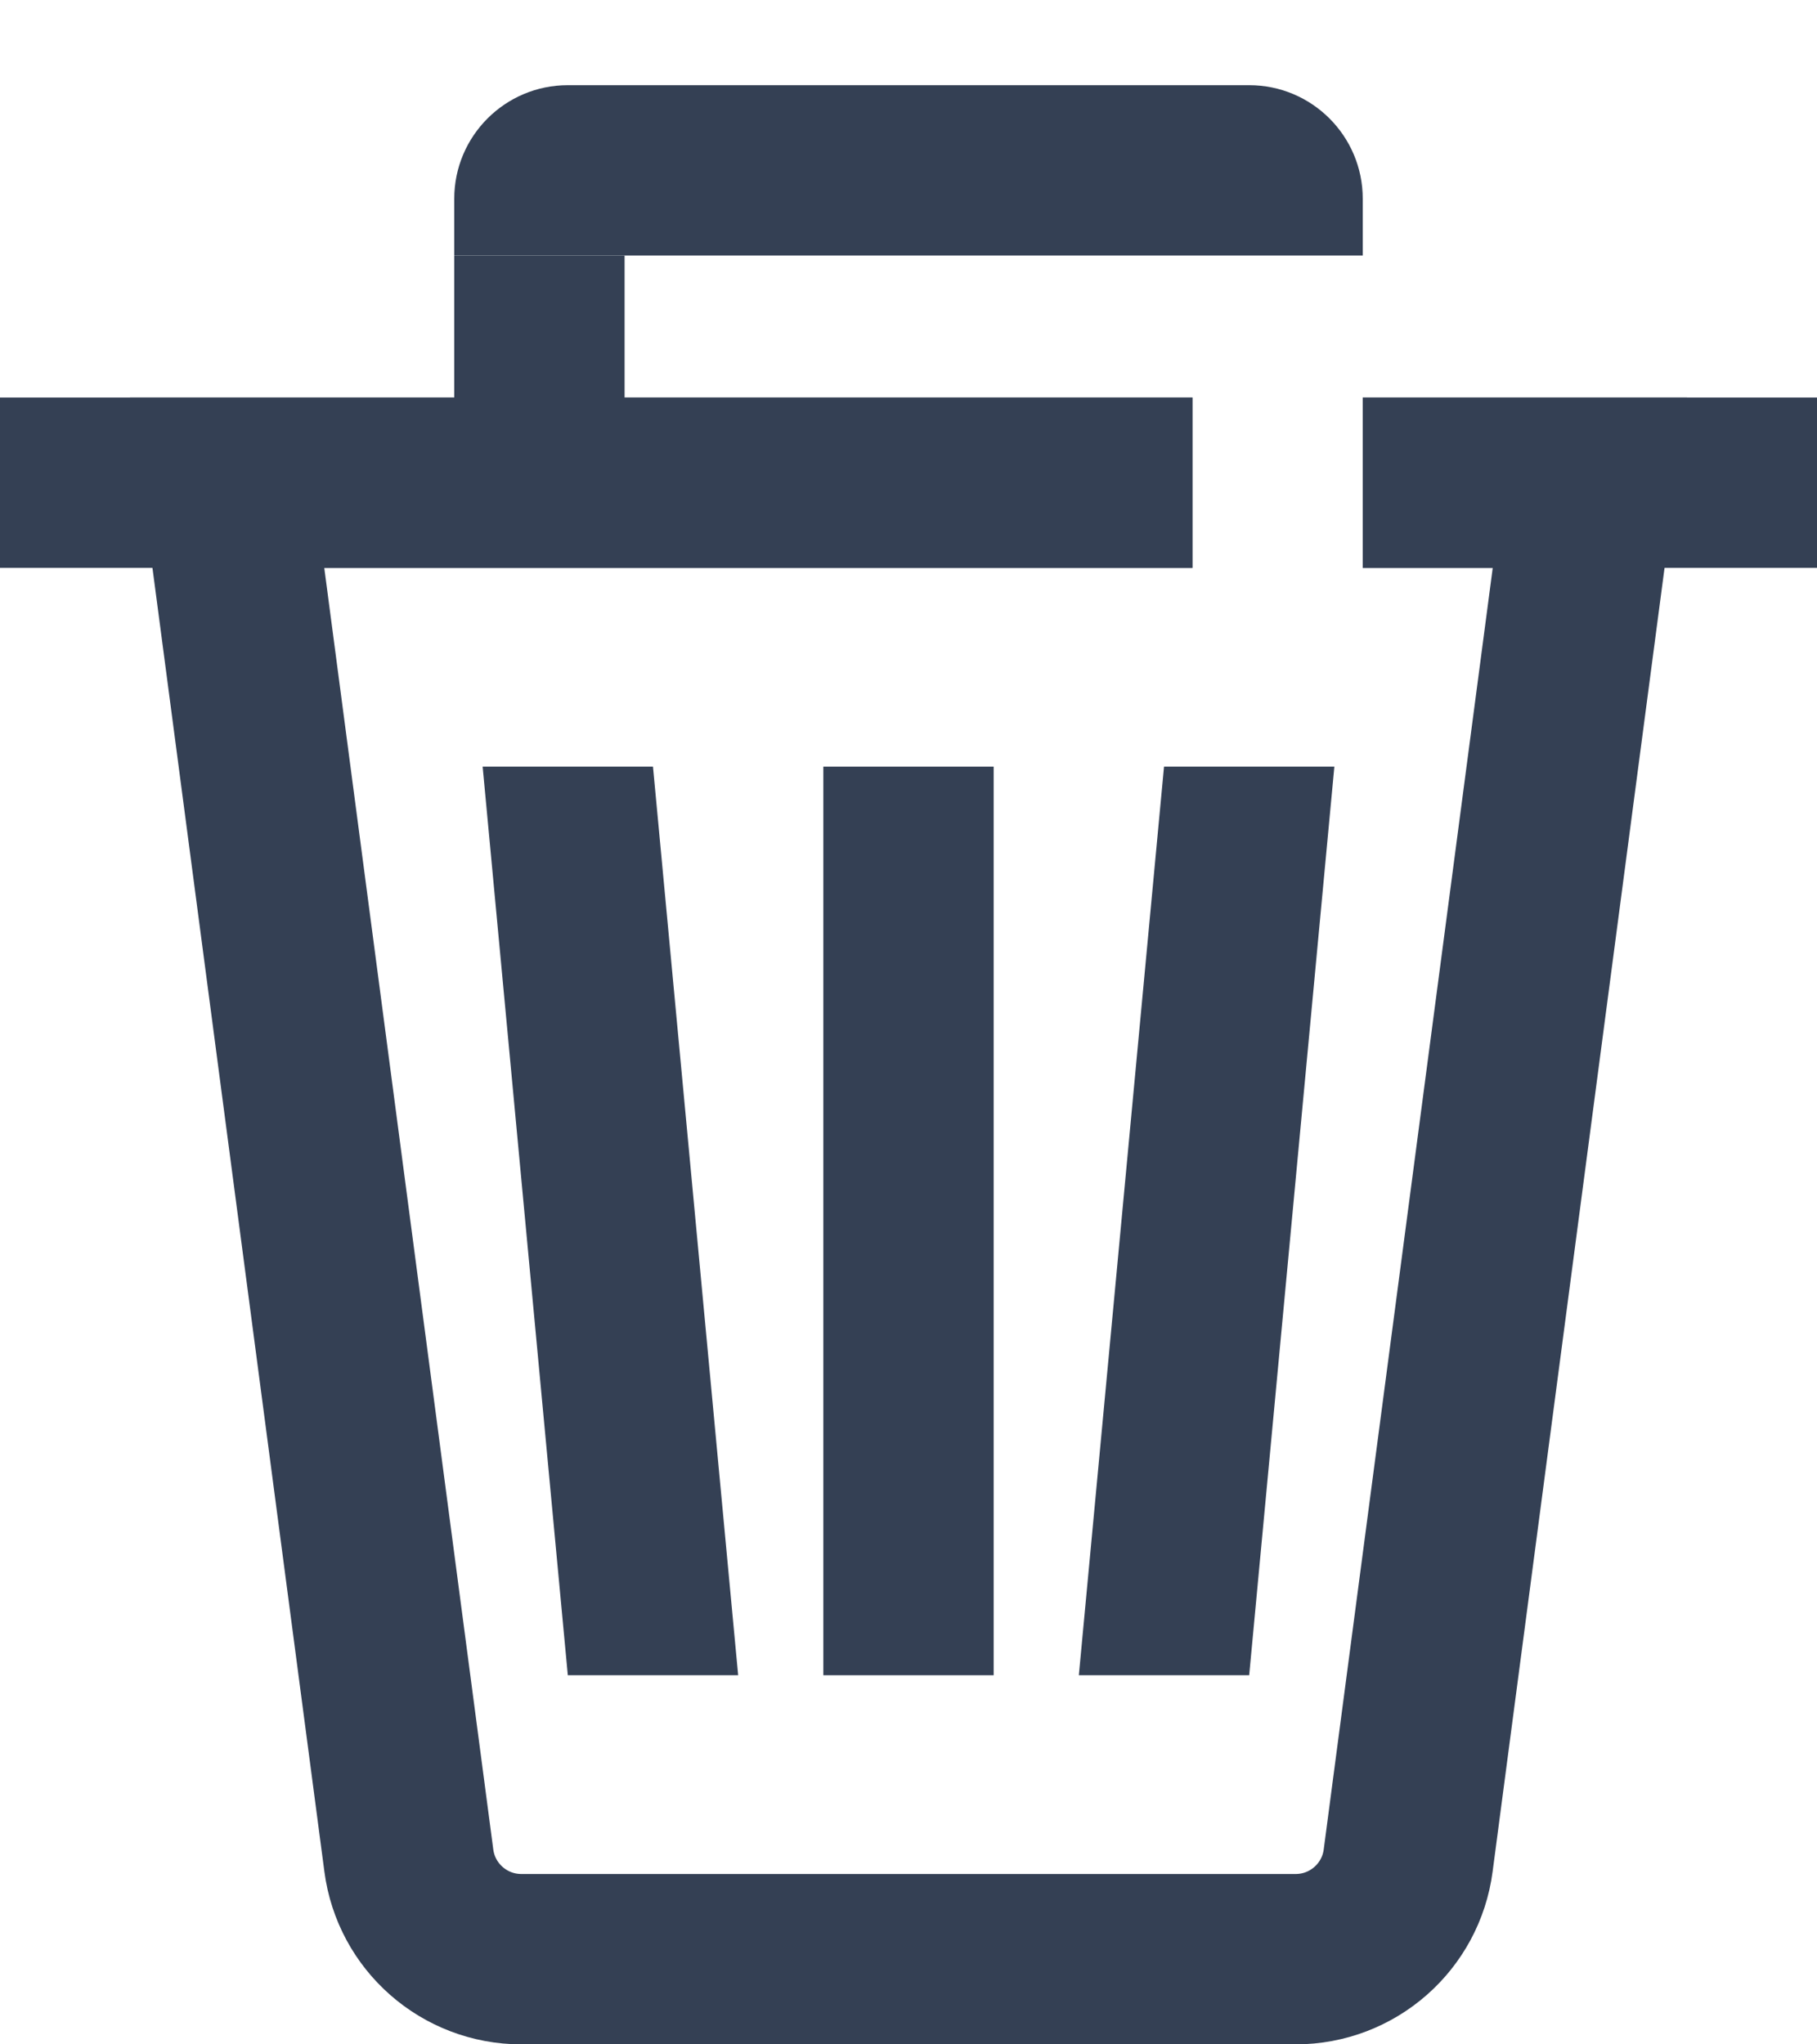 <svg width="16" height="18" viewBox="0 0 16 18" fill="none" xmlns="http://www.w3.org/2000/svg">
<path d="M4 1.75C4 1.198 4.448 0.75 5 0.75H11C11.552 0.75 12 1.198 12 1.75V2.25H4V1.75Z" fill="#344054"/>
<path d="M5.5 2.25H4V3.75H5.5V2.25Z" fill="#344054"/>
<path d="M12 4.25H14L12.4 16.381C12.335 16.878 11.911 17.25 11.409 17.25H8H4.591C4.089 17.25 3.665 16.878 3.6 16.381L2 4.25H10.5" stroke="#344054" stroke-width="1.5"/>
<path d="M0 4.25H10.5" stroke="#344054" stroke-width="1.5"/>
<path d="M5.75 6.75H4.25L5 14.75H6.5L5.75 6.75Z" fill="#344054"/>
<path d="M10.25 6.75H11.75L11 14.75H9.5L10.25 6.75Z" fill="#344054"/>
<path d="M8 6.75V14.75" stroke="#344054" stroke-width="1.5"/>
<path d="M16 4.25H12" stroke="#344054" stroke-width="1.5"/>
</svg>
